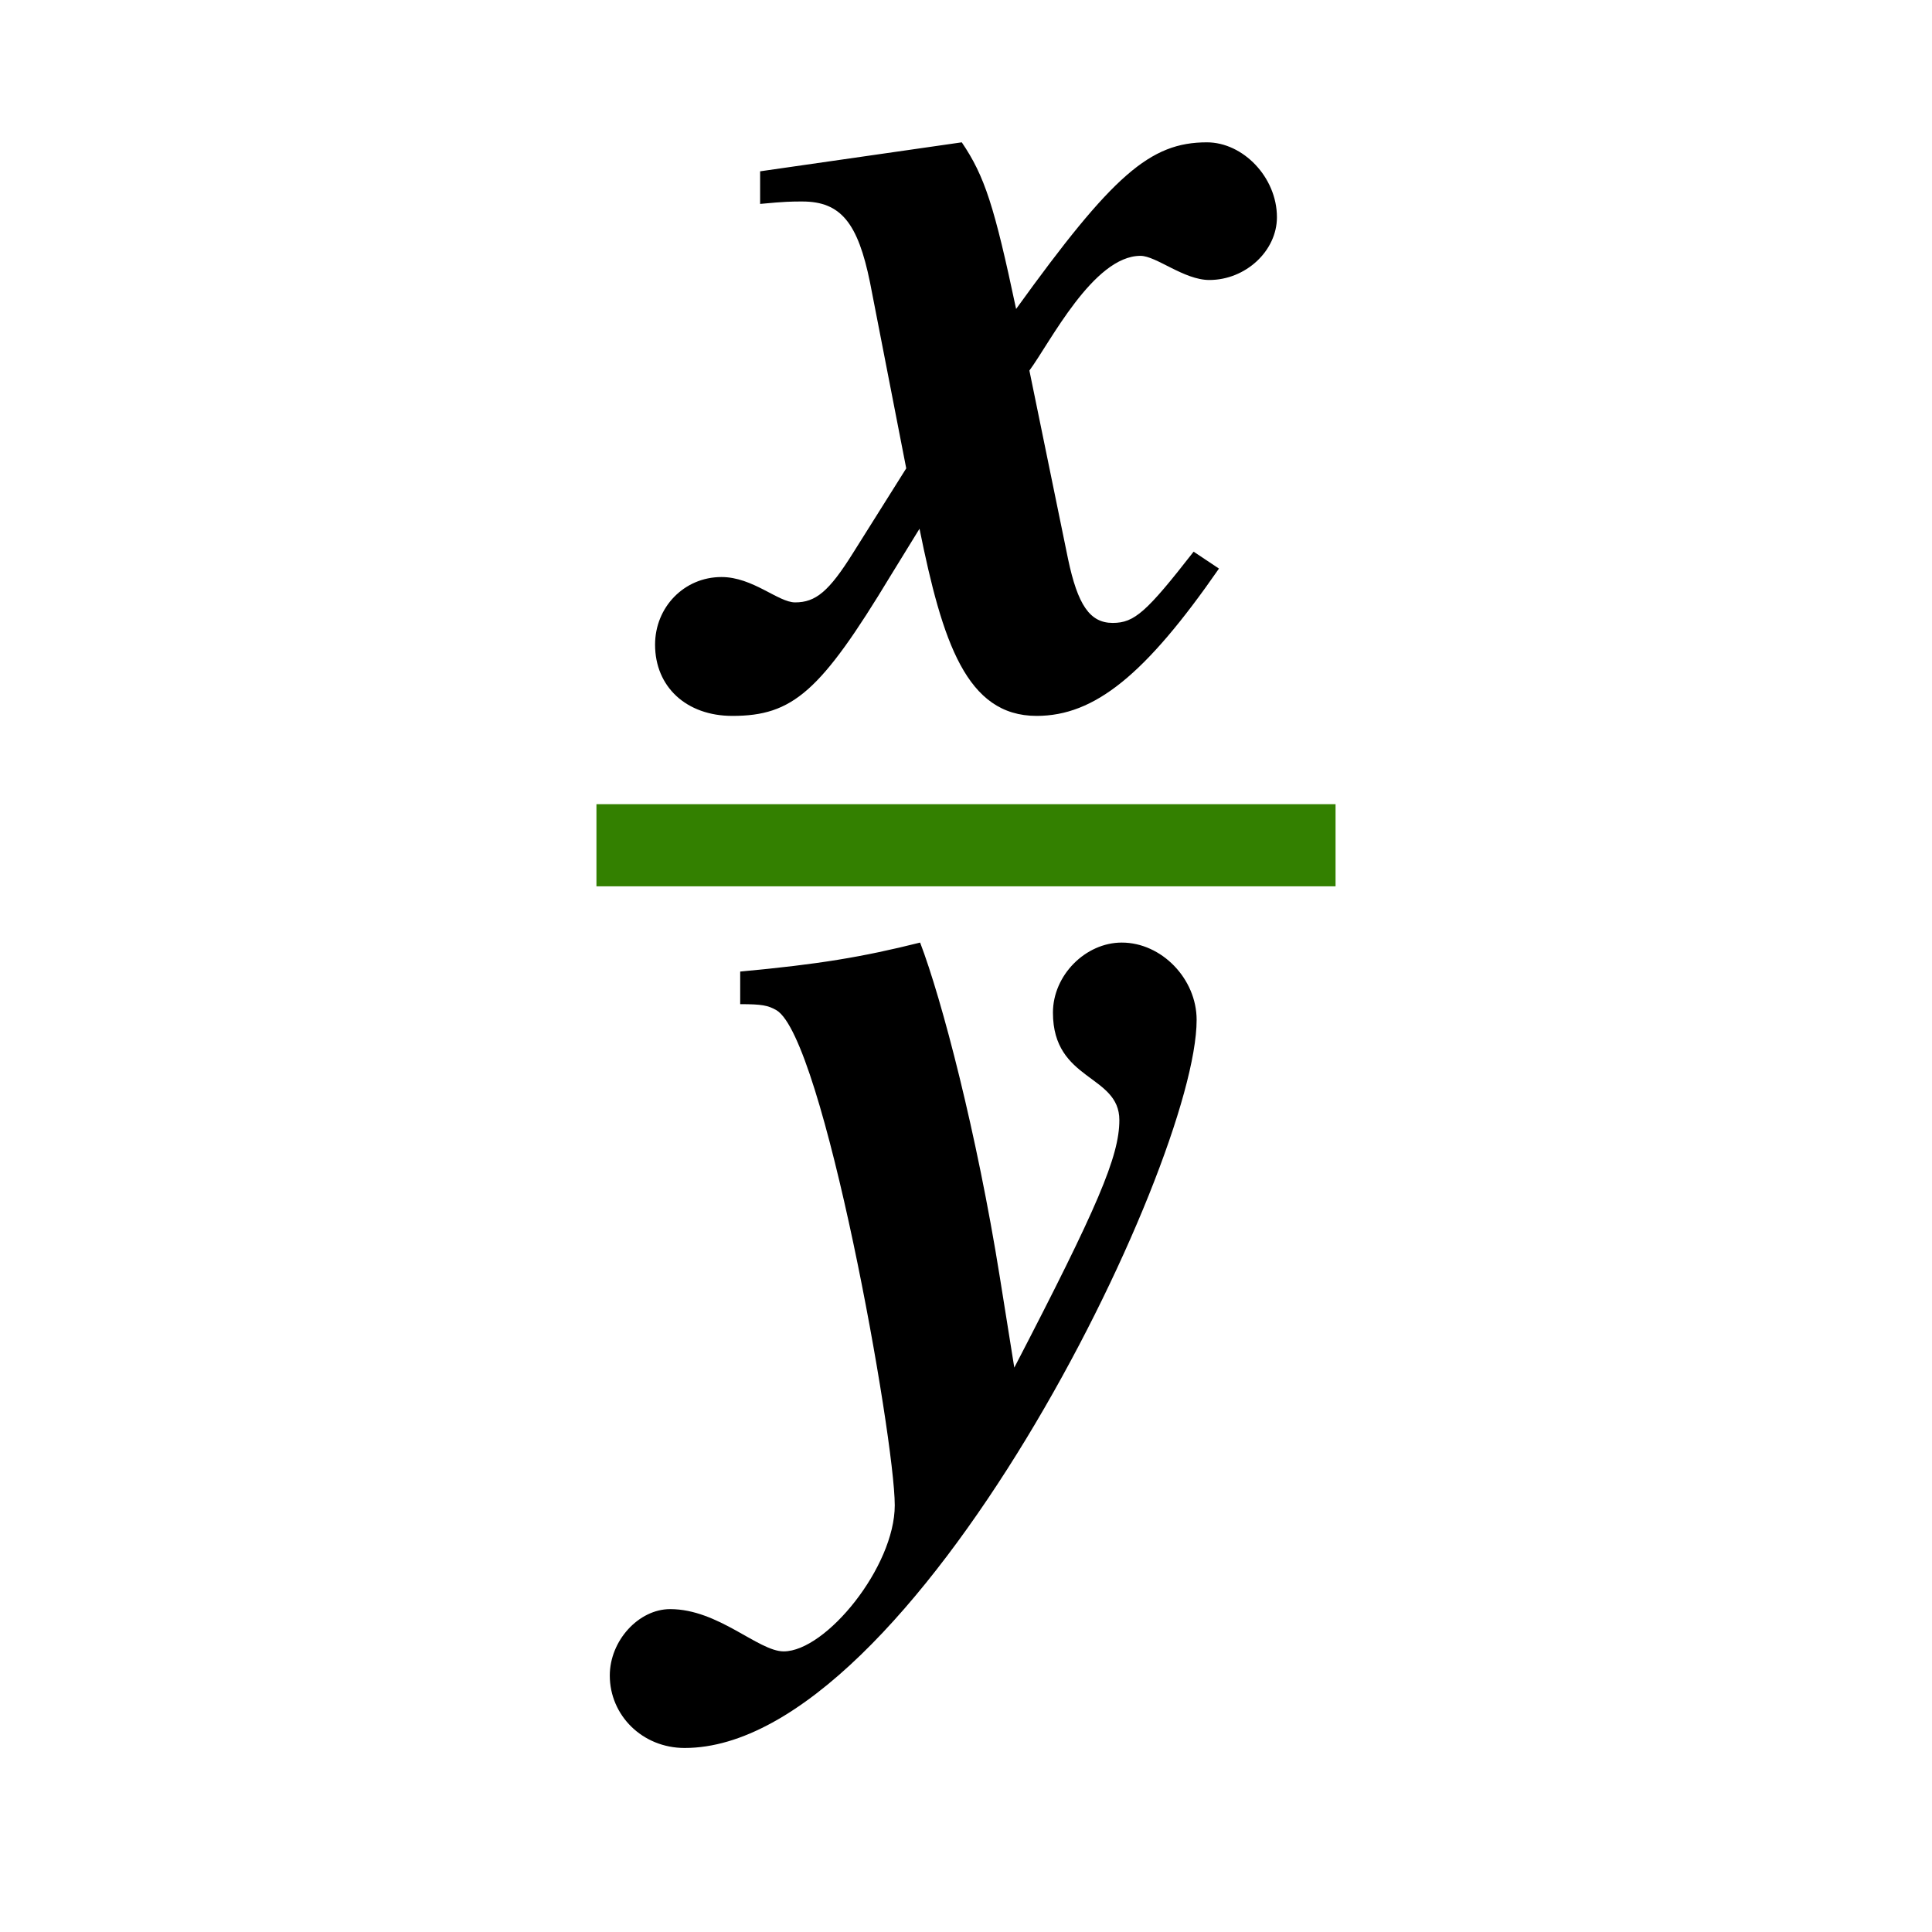 <?xml version="1.0" encoding="UTF-8" standalone="no"?>
<!-- Created with Inkscape (http://www.inkscape.org/) -->

<svg
   xmlns:dc="http://purl.org/dc/elements/1.1/"
   xmlns:cc="http://creativecommons.org/ns#"
   xmlns:rdf="http://www.w3.org/1999/02/22-rdf-syntax-ns#"
   xmlns:svg="http://www.w3.org/2000/svg"
   xmlns="http://www.w3.org/2000/svg"
   xmlns:sodipodi="http://sodipodi.sourceforge.net/DTD/sodipodi-0.dtd"
   xmlns:inkscape="http://www.inkscape.org/namespaces/inkscape"
   width="64px"
   height="64px"
   id="svg2993"
   version="1.1"
   inkscape:version="0.48.4 r9939"
   sodipodi:docname="smallfrac.svg"
   inkscape:export-filename="G:\TeXstudio\icons\own icons\frac.png"
   inkscape:export-xdpi="30.940001"
   inkscape:export-ydpi="30.940001">
  <defs
     id="defs2995" />
  <sodipodi:namedview
     id="base"
     pagecolor="#ffffff"
     bordercolor="#666666"
     borderopacity="1.0"
     inkscape:pageopacity="0.0"
     inkscape:pageshadow="2"
     inkscape:zoom="10.359375"
     inkscape:cx="17.423831"
     inkscape:cy="36.419537"
     inkscape:current-layer="layer1"
     showgrid="true"
     inkscape:document-units="px"
     inkscape:grid-bbox="true"
     inkscape:window-width="1280"
     inkscape:window-height="964"
     inkscape:window-x="-2"
     inkscape:window-y="-3"
     inkscape:window-maximized="1">
    <inkscape:grid
       type="xygrid"
       id="grid3908" />
  </sodipodi:namedview>
  <g
     id="layer1"
     inkscape:label="Layer 1"
     inkscape:groupmode="layer">
    <path
       style="fill:#338000;stroke:#338000;stroke-width:2.721;stroke-linecap:butt;stroke-linejoin:miter;stroke-miterlimit:3.9;stroke-opacity:1;stroke-dasharray:none"
       d="M 44.242,28 19.758,28"
       id="path3028"
       inkscape:connector-curvature="0"
       sodipodi:nodetypes="cc" />
    <g
       style="font-size:40px;font-style:italic;font-variant:normal;font-weight:bold;font-stretch:normal;text-align:start;line-height:125%;letter-spacing:0px;word-spacing:0px;writing-mode:lr-tb;text-anchor:start;fill:#000000;fill-opacity:1;stroke:none;font-family:FreeSerifb;-inkscape-font-specification:FreeSerifb Bold Italic"
       id="text3093">
      <path
         d="m 40.06,9.275 c 1.2,0 2.24,-0.96 2.24,-2.08 0,-1.32 -1.12,-2.48 -2.32,-2.48 -1.88,0 -3.12,1.08 -6.32,5.52 -0.72,-3.4 -1.04,-4.4 -1.8,-5.52 l -6.68,0.96 0,1.08 c 0.84,-0.08 1.04,-0.08 1.4,-0.08 1.28,0 1.84,0.72 2.24,2.68 l 1.2,6.16 -1.76,2.8 c -0.8,1.28 -1.24,1.64 -1.92,1.64 -0.56,0 -1.4,-0.84 -2.44,-0.84 -1.24,0 -2.2,1 -2.2,2.24 0,1.4 1.04,2.36 2.56,2.36 2,0 2.92,-0.8 5.24,-4.64 l 0.96,-1.56 c 0.76,3.76 1.56,6.2 3.88,6.2 1.92,0 3.6,-1.36 6.04,-4.88 l -0.84,-0.56 c -1.56,2 -1.96,2.36 -2.68,2.36 -0.76,0 -1.16,-0.6 -1.48,-2.12 l -1.28,-6.24 c 0.68,-0.92 2.12,-3.8 3.68,-3.8 0.52,0 1.44,0.8 2.28,0.8"
         style=""
         id="path3007" />
    </g>
    <g
       style="font-size:40px;font-style:italic;font-variant:normal;font-weight:bold;font-stretch:normal;text-align:start;line-height:125%;letter-spacing:0px;word-spacing:0px;writing-mode:lr-tb;text-anchor:start;fill:#000000;fill-opacity:1;stroke:none;font-family:FreeSerifb;-inkscape-font-specification:FreeSerifb Bold Italic"
       id="text3097">
      <path
         d="m 25.96,54.704 c -0.84,0 -2.16,-1.4 -3.76,-1.4 -1.04,0 -2,1.04 -2,2.2 0,1.32 1.08,2.4 2.48,2.4 7.56,0 16.96,-19.28 16.96,-24.12 0,-1.36 -1.16,-2.56 -2.48,-2.56 -1.2,0 -2.28,1.08 -2.28,2.32 0,2.28 2.2,2.04 2.2,3.56 0,1.2 -0.72,2.88 -3.48,8.2 l -0.48,-3 c -0.76,-4.76 -1.92,-9.2 -2.64,-11.08 -1.92,0.48 -3.36,0.72 -5.96,0.96 l 0,1.08 c 0.72,0 0.92,0.04 1.2,0.2 1.56,0.92 3.92,14.16 3.92,16.4 0,2.04 -2.28,4.84 -3.68,4.84"
         style=""
         id="path3010" />
    </g>
  </g>
</svg>
